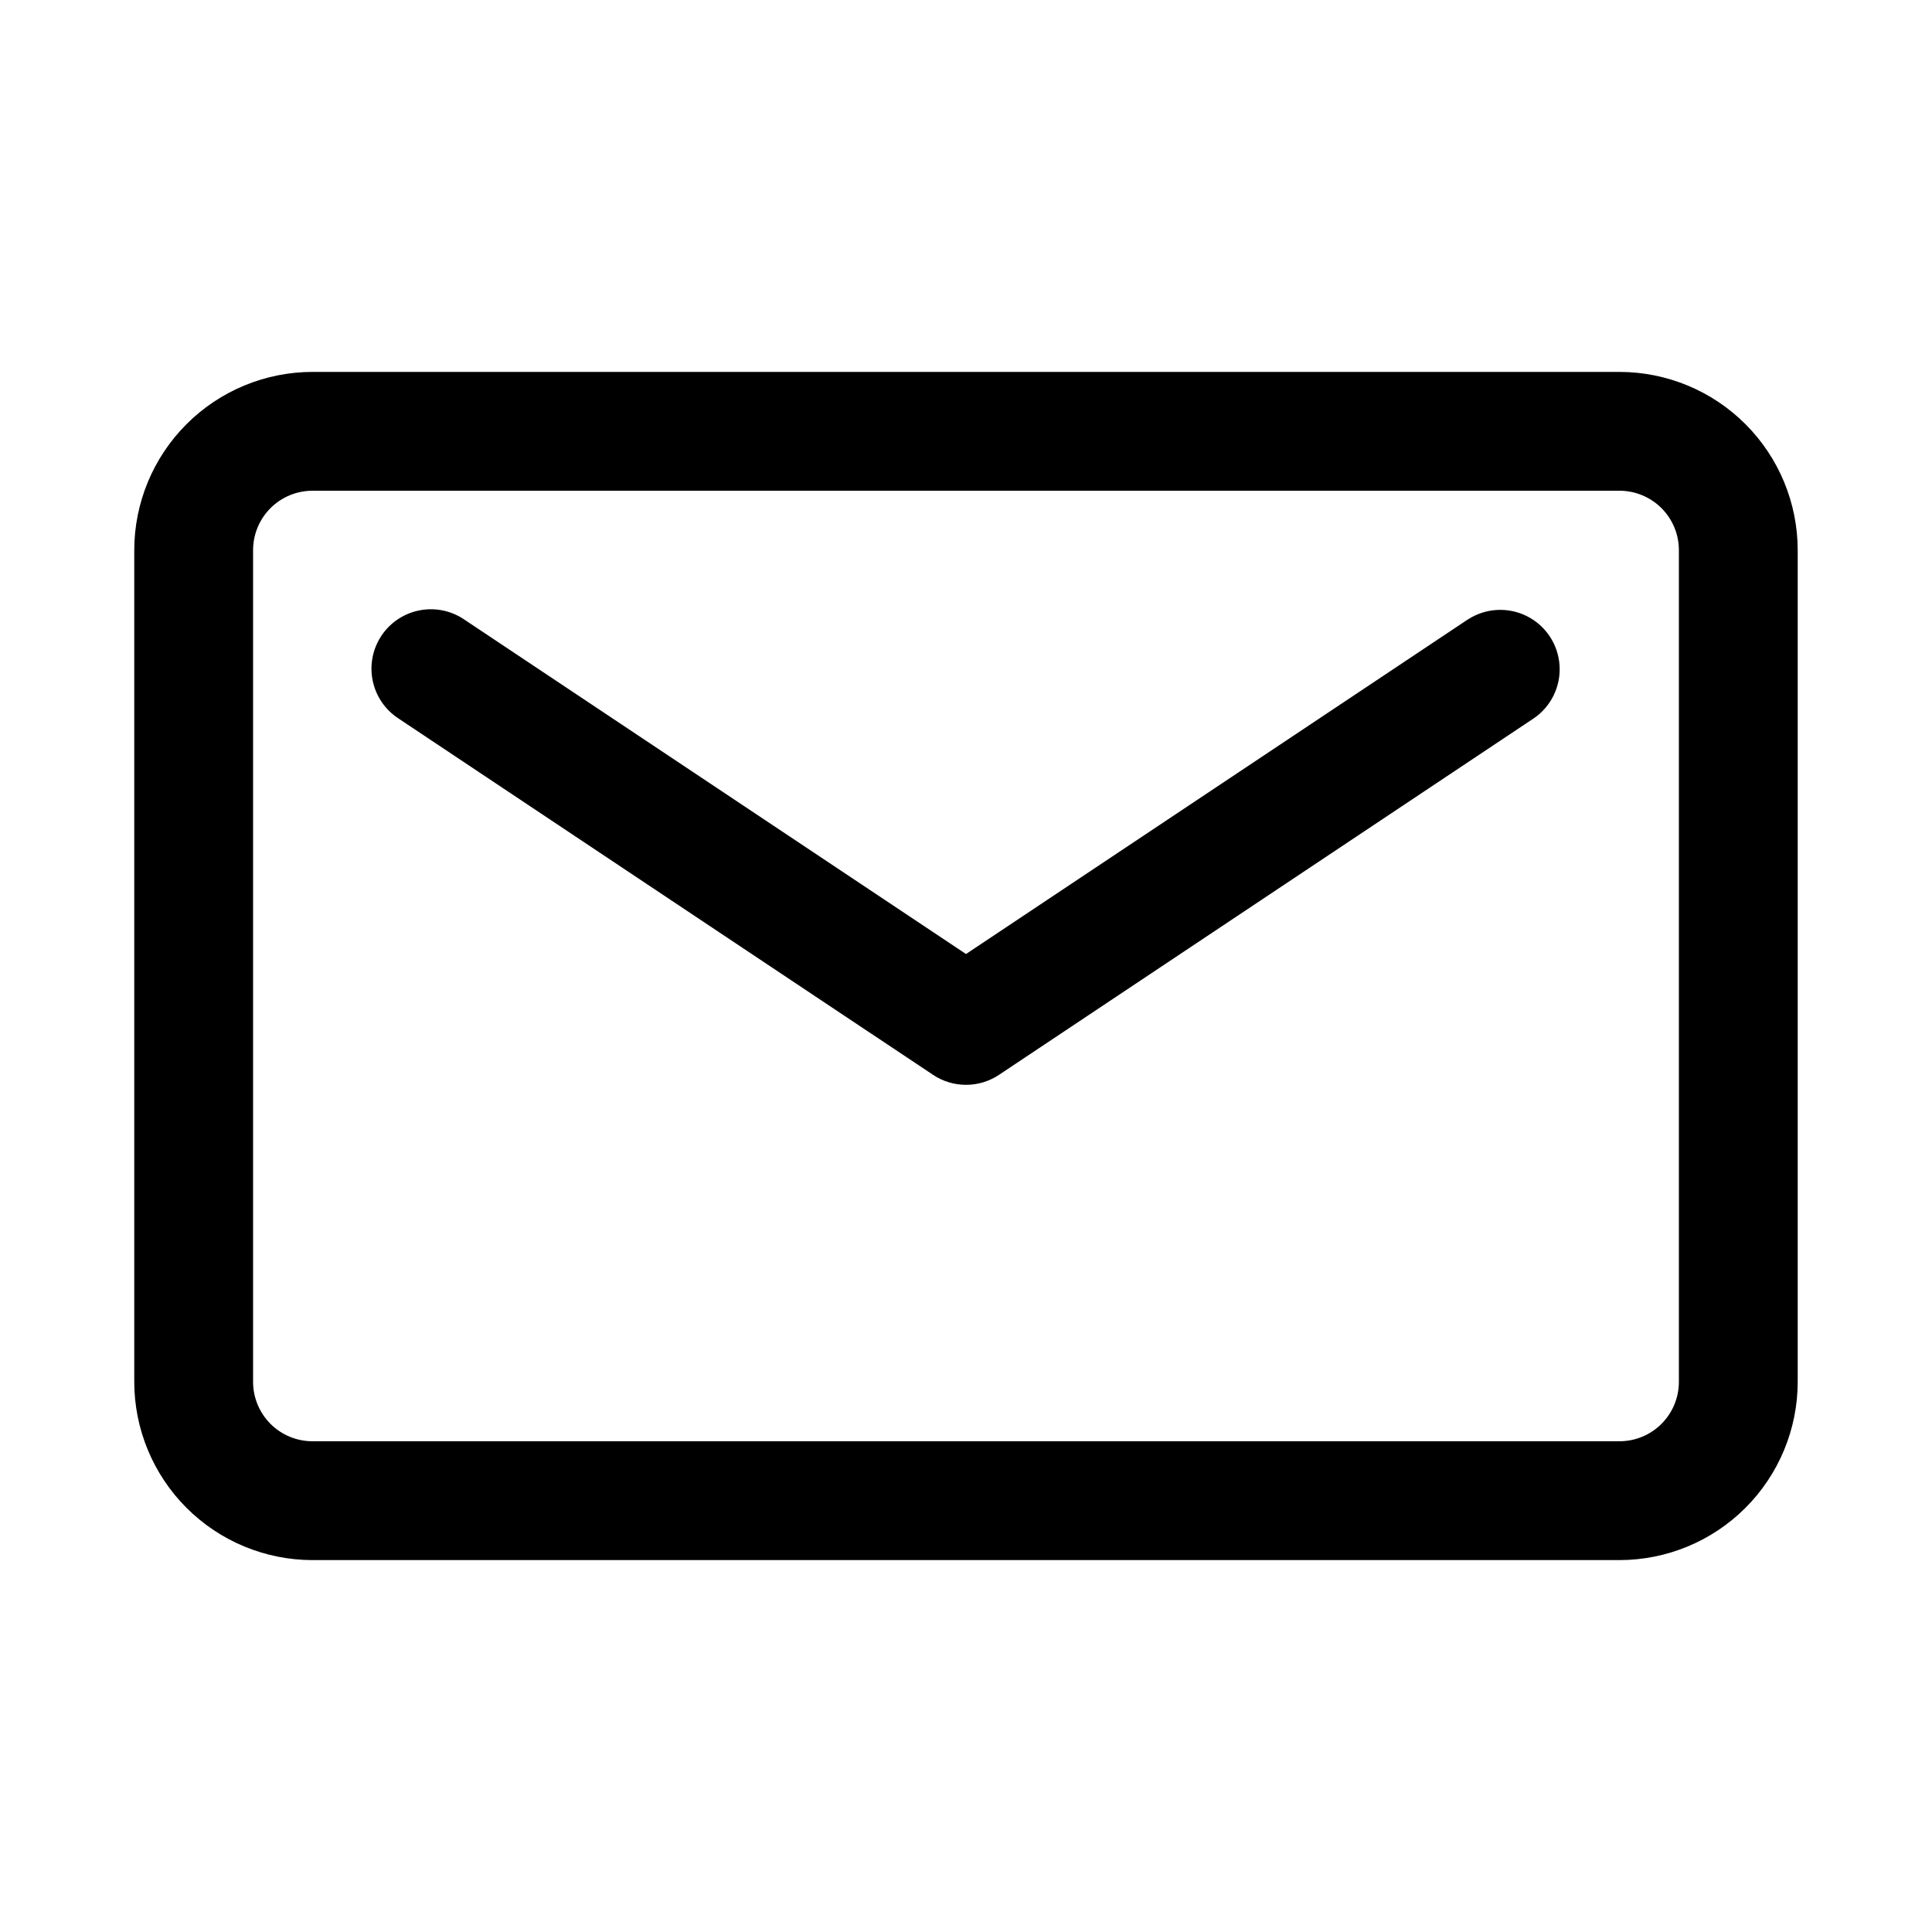 <?xml version="1.0" encoding="UTF-8"?>
<!-- Uploaded to: ICON Repo, www.iconrepo.com, Generator: ICON Repo Mixer Tools -->
<svg fill="#000000" width="800px" height="800px" version="1.1" viewBox="144 144 512 512" xmlns="http://www.w3.org/2000/svg">
 <g>
  <path d="m573.18 242.56h-346.37c-12.52 0.012-24.527 4.992-33.383 13.848-8.852 8.855-13.836 20.863-13.848 33.383v220.42c0.012 12.523 4.996 24.527 13.848 33.383 8.855 8.855 20.863 13.836 33.383 13.848h346.37c12.523-0.012 24.527-4.992 33.383-13.848 8.855-8.855 13.836-20.859 13.848-33.383v-220.42c-0.012-12.52-4.992-24.527-13.848-33.383-8.855-8.855-20.859-13.836-33.383-13.848zm15.742 267.65c-0.004 4.176-1.664 8.176-4.613 11.129-2.953 2.953-6.953 4.609-11.129 4.613h-346.37c-4.172-0.004-8.176-1.66-11.129-4.613-2.949-2.953-4.609-6.953-4.613-11.129v-220.42c0.004-4.172 1.664-8.176 4.613-11.129 2.953-2.949 6.957-4.609 11.129-4.613h346.37c4.176 0.004 8.176 1.664 11.129 4.613 2.949 2.953 4.609 6.957 4.613 11.129z"/>
  <path d="m532.96 308.18-132.96 88.645-132.96-88.641c-3.473-2.363-7.746-3.238-11.871-2.434-4.121 0.805-7.75 3.223-10.082 6.719-2.328 3.496-3.168 7.777-2.324 11.891 0.844 4.117 3.293 7.727 6.812 10.023l141.7 94.465c2.586 1.723 5.625 2.644 8.734 2.644 3.106 0 6.144-0.922 8.73-2.644l141.7-94.465h0.004c4.621-3.144 7.231-8.504 6.852-14.082-0.375-5.578-3.68-10.535-8.684-13.031-5.004-2.492-10.957-2.144-15.637 0.914z"/>
 </g>
</svg>